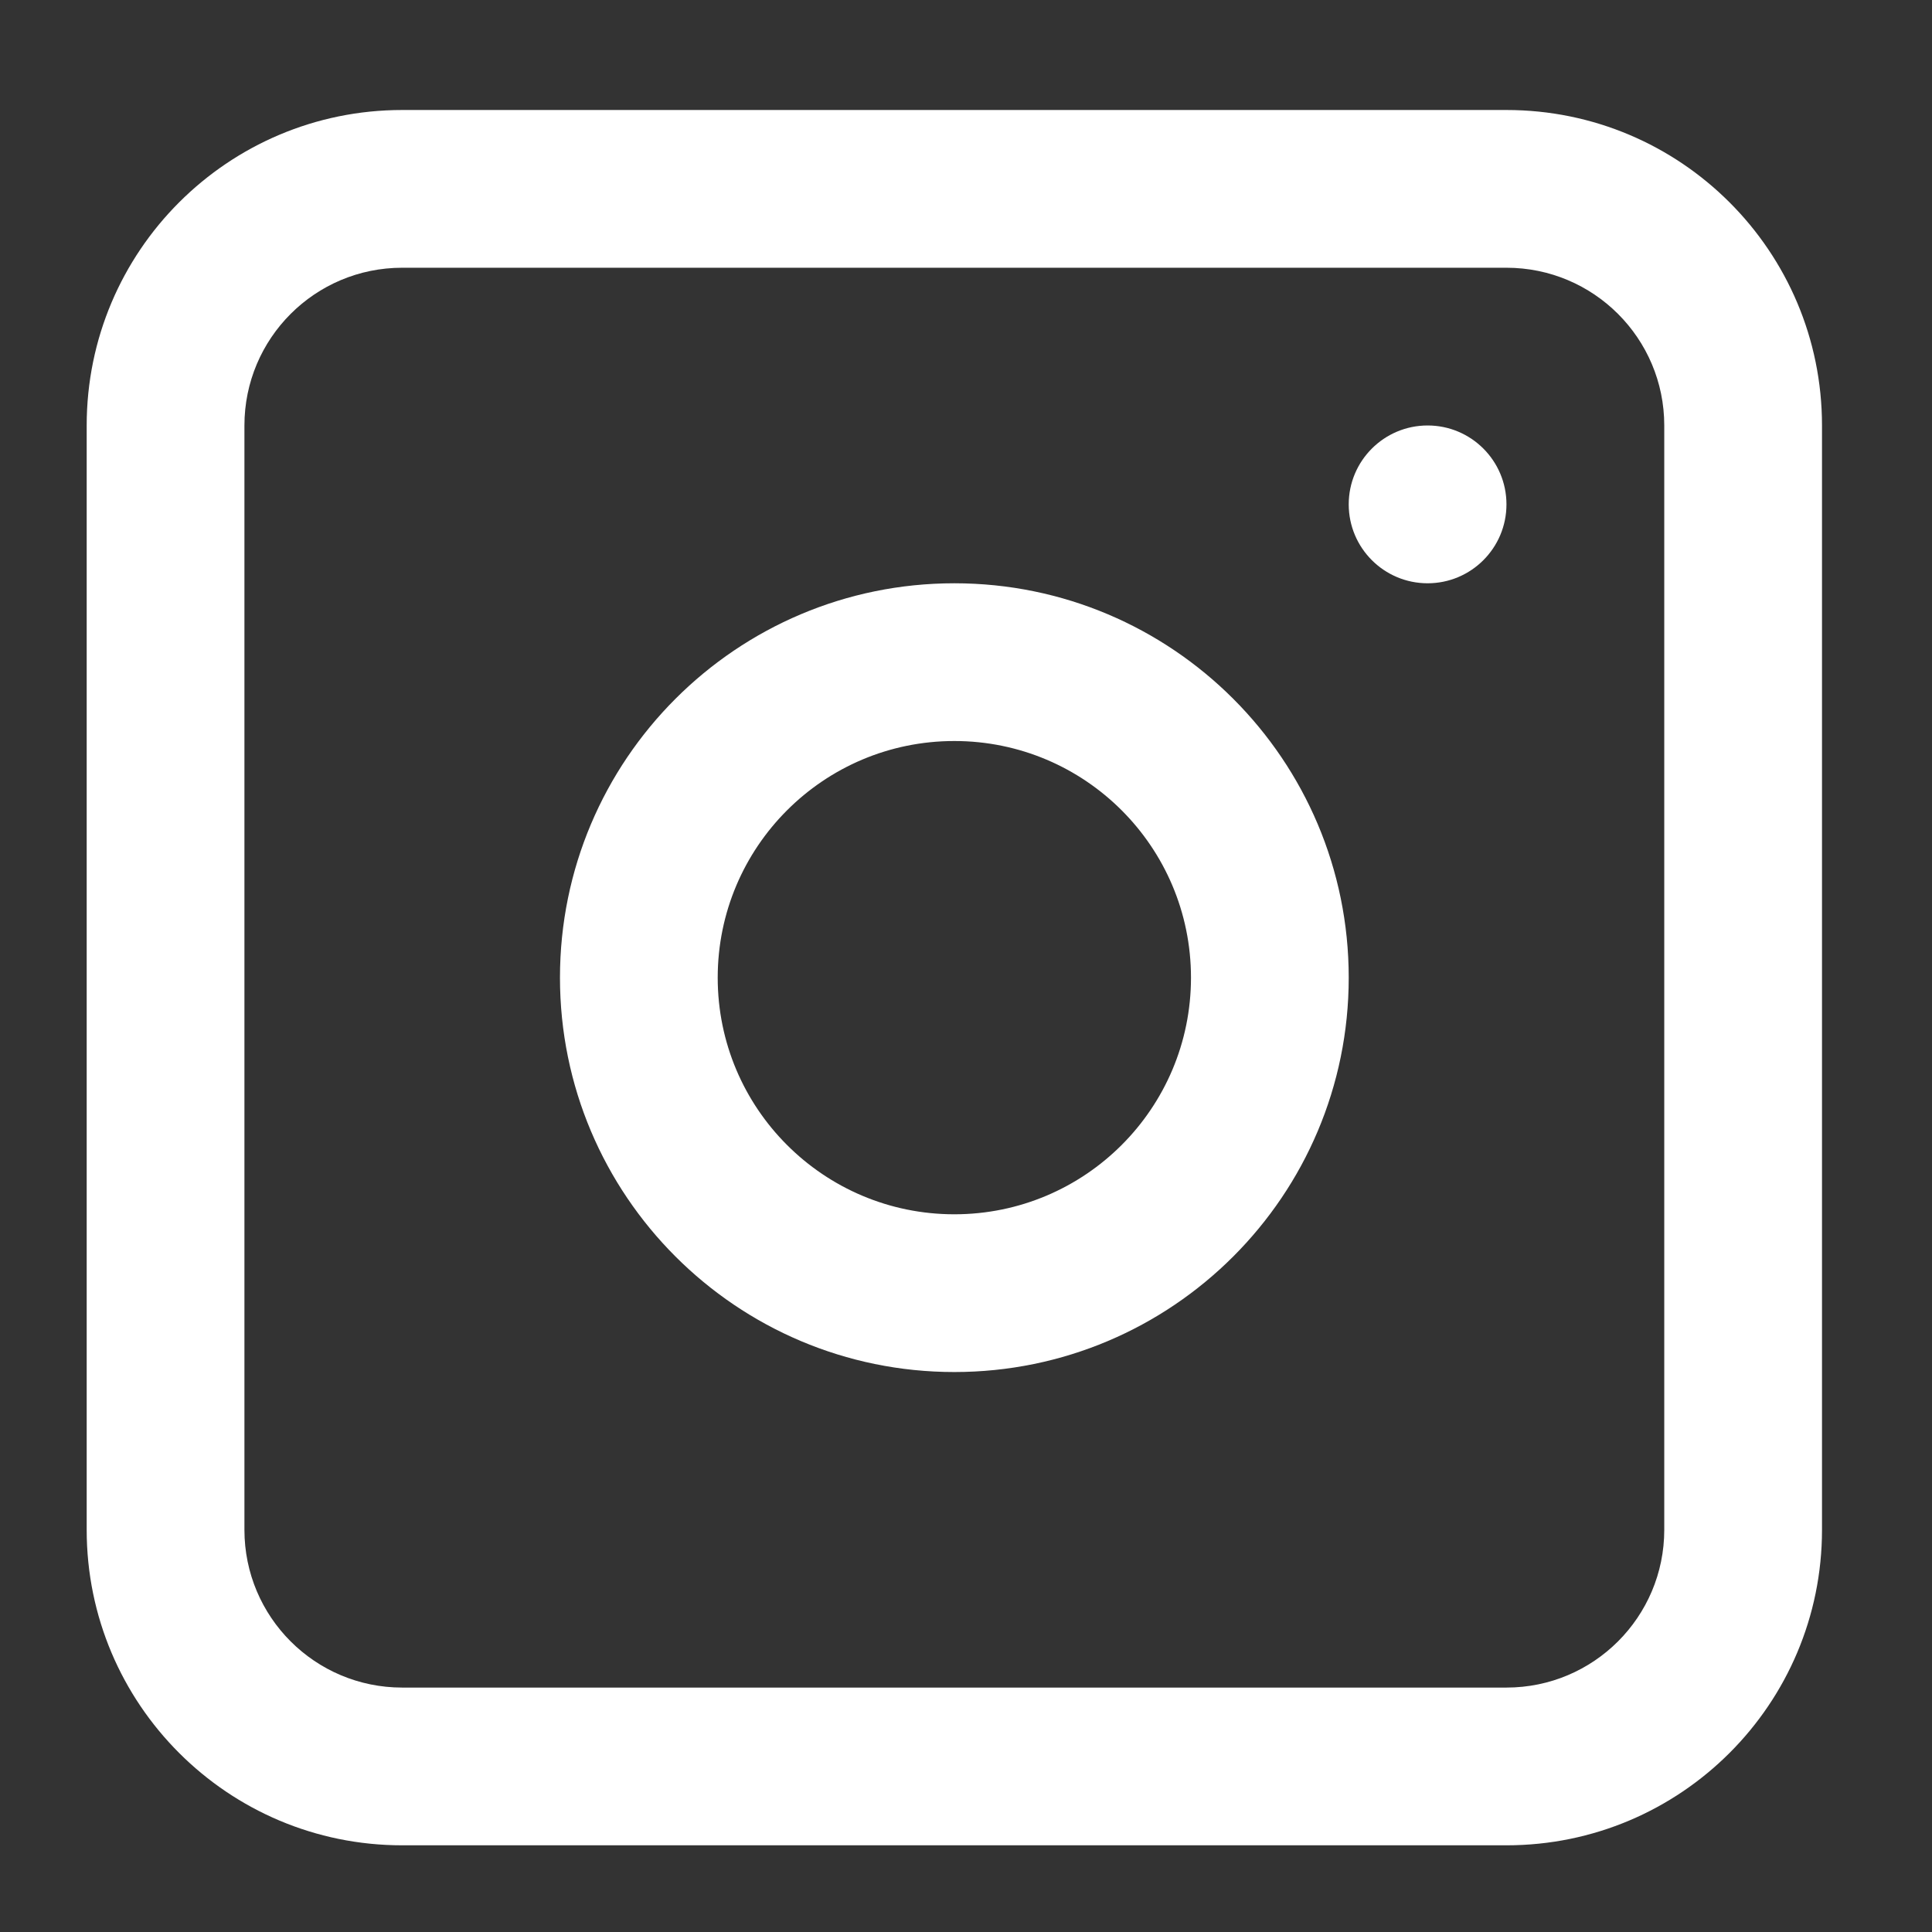 <svg width="31" height="31" viewBox="0 0 31 31" fill="none" xmlns="http://www.w3.org/2000/svg">
<rect x="0" y="0" width="31" height="31" fill="#333333" stroke="none"/>
<path fill-rule="evenodd" clip-rule="evenodd" d="M15.313 9.359C11.818 9.359 8.985 12.192 8.985 15.687C8.985 19.182 11.818 22.015 15.313 22.015C18.808 22.015 21.641 19.182 21.641 15.687C21.641 12.192 18.808 9.359 15.313 9.359ZM11.516 15.687C11.516 17.784 13.216 19.484 15.313 19.484C17.41 19.484 19.11 17.784 19.11 15.687C19.11 13.59 17.41 11.89 15.313 11.89C13.216 11.89 11.516 13.59 11.516 15.687Z" fill="white"/>
<path d="M22.907 6.827C22.208 6.827 21.641 7.394 21.641 8.093C21.641 8.792 22.208 9.359 22.907 9.359C23.606 9.359 24.172 8.792 24.172 8.093C24.172 7.394 23.606 6.827 22.907 6.827Z" fill="white"/>
<path fill-rule="evenodd" clip-rule="evenodd" d="M6.453 1.765C3.657 1.765 1.391 4.031 1.391 6.827V24.547C1.391 27.343 3.657 29.609 6.453 29.609H24.172C26.968 29.609 29.235 27.343 29.235 24.547V6.827C29.235 4.031 26.968 1.765 24.172 1.765H6.453ZM24.172 4.296H6.453C5.055 4.296 3.922 5.429 3.922 6.827V24.547C3.922 25.945 5.055 27.078 6.453 27.078H24.172C25.57 27.078 26.704 25.945 26.704 24.547V6.827C26.704 5.429 25.57 4.296 24.172 4.296Z" fill="white"/>
</svg>
